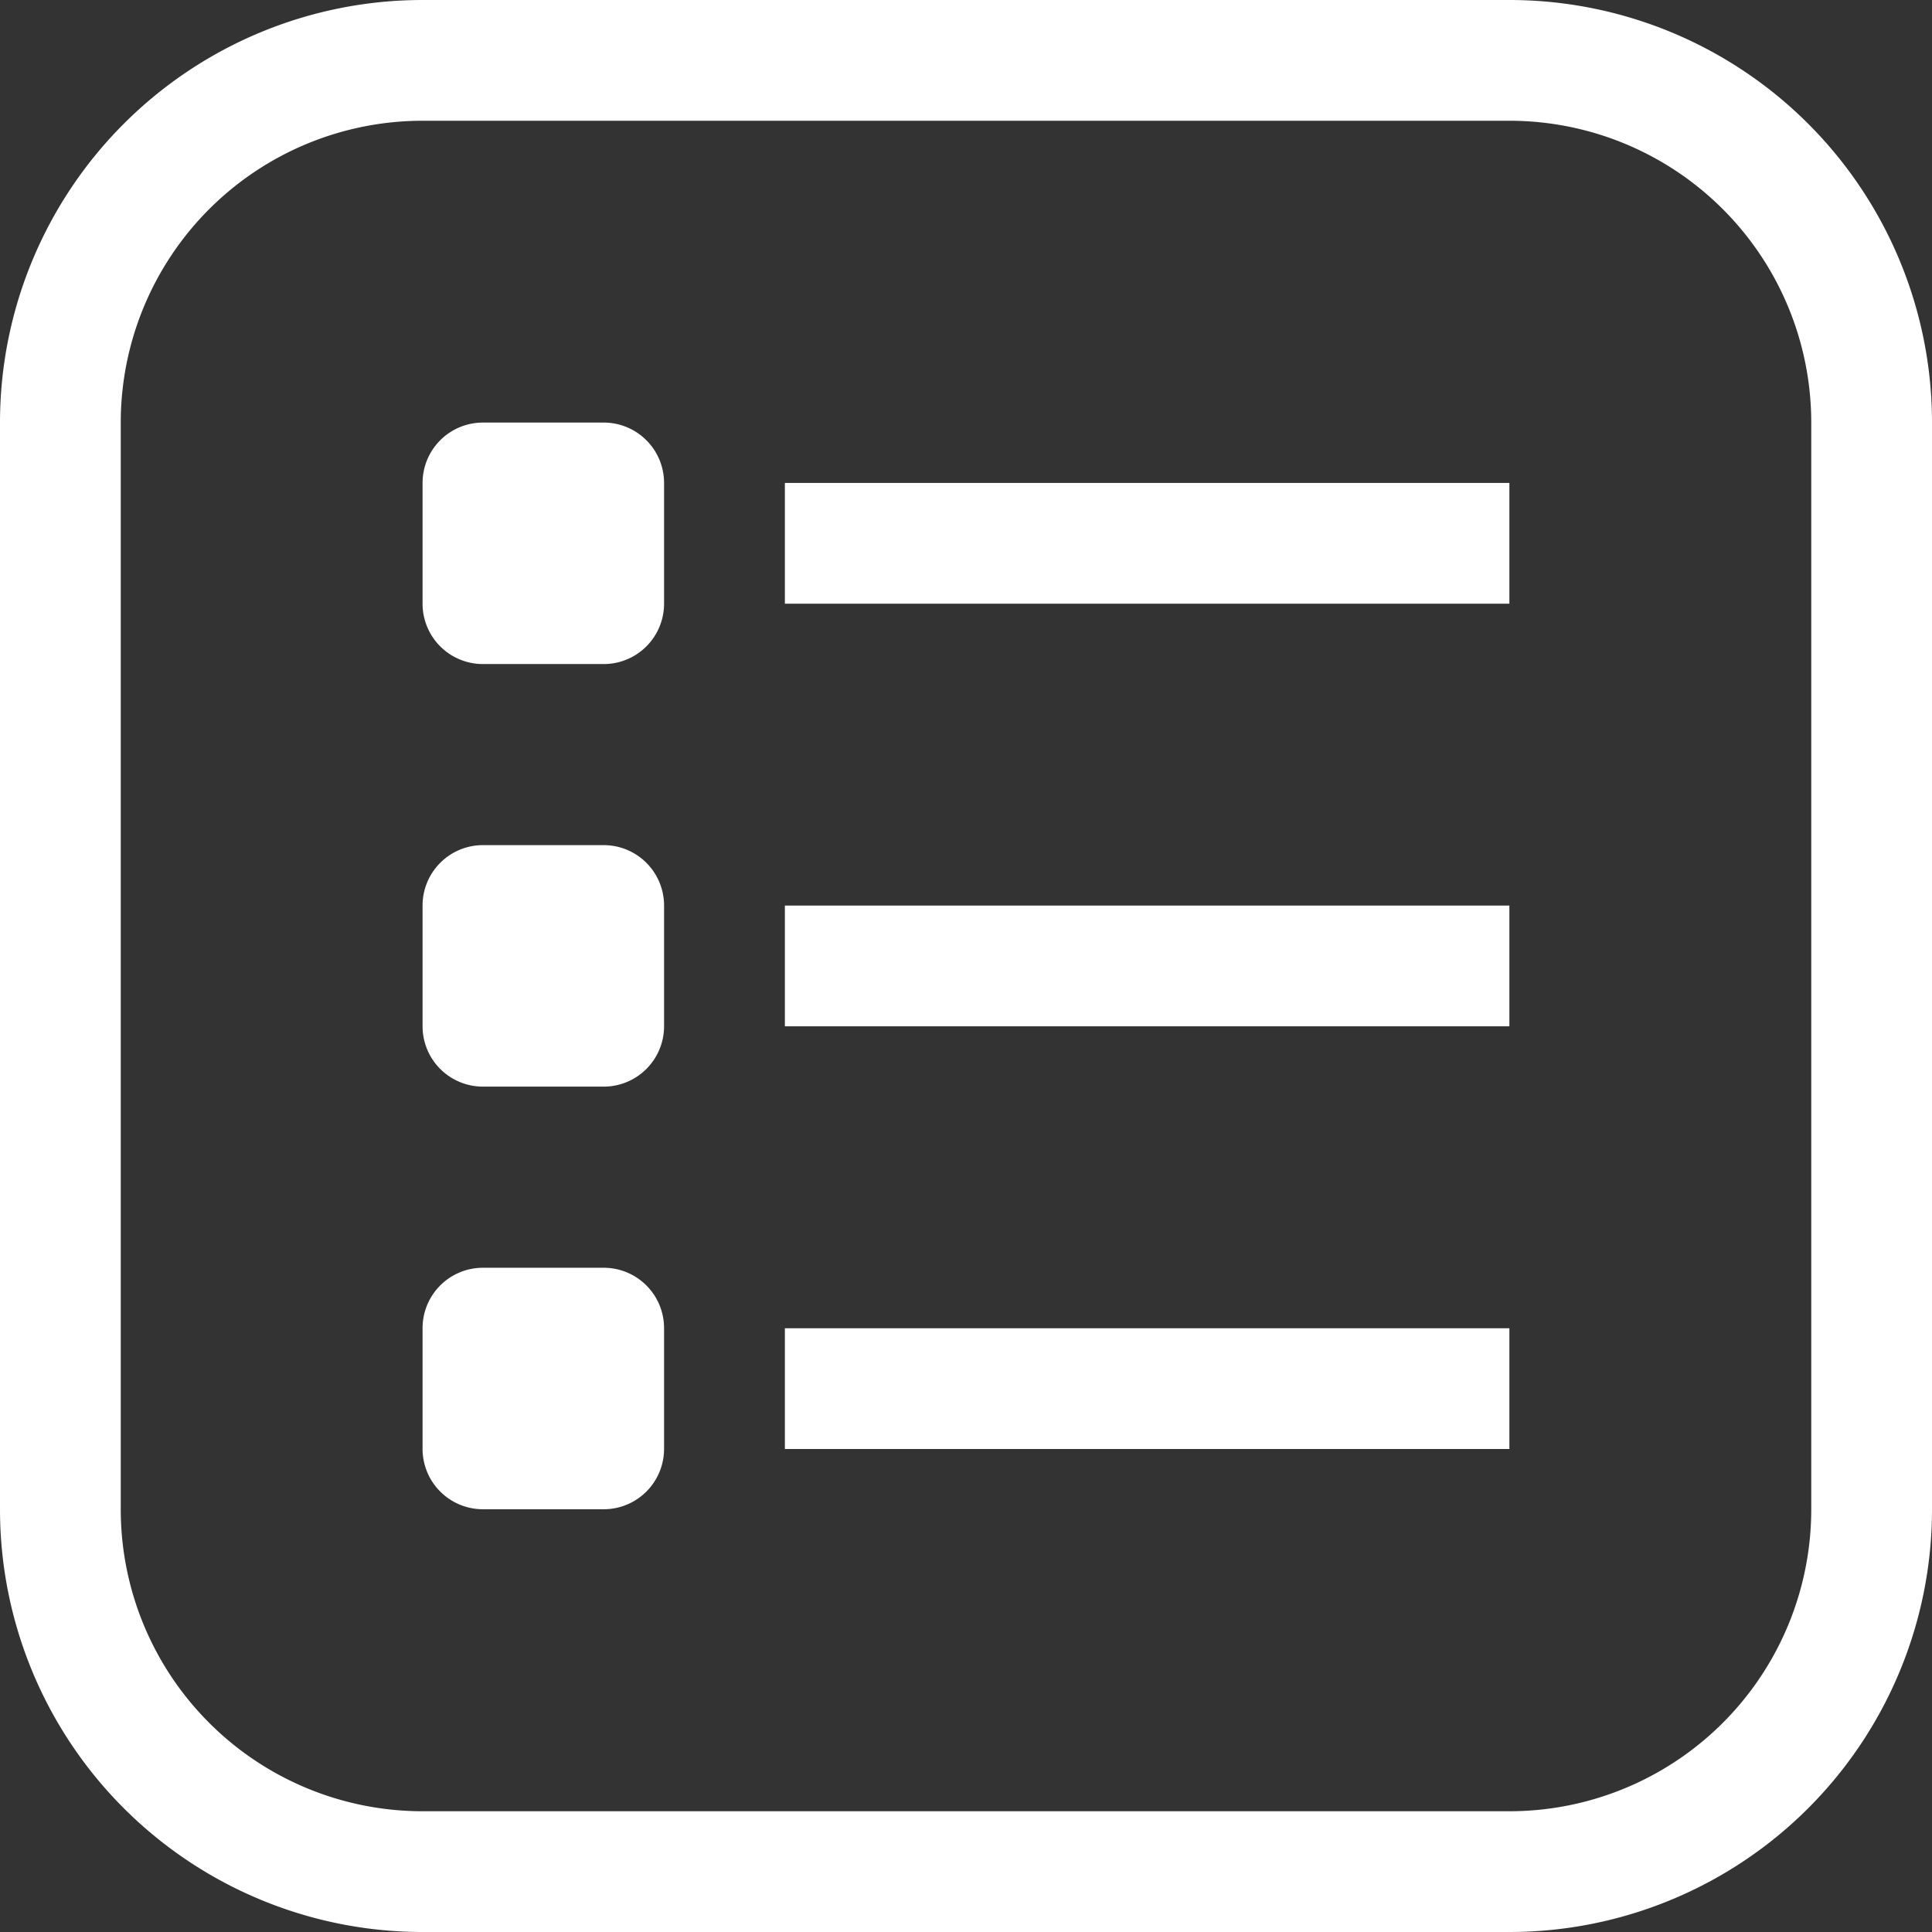 <svg xmlns="http://www.w3.org/2000/svg" xmlns:xlink="http://www.w3.org/1999/xlink" width="32" height="32" viewBox="0 0 32 32">
  <rect x="0" y="0" width="32" height="32" fill="#333333" stroke="none"/>
  <defs>
    <clipPath id="clip-path">
      <rect id="Rectangle_561" data-name="Rectangle 561" width="32" height="32" fill="#fff"/>
    </clipPath>
  </defs>
  <g id="My_set_icon" transform="translate(0 0)">
    <g id="Group_3002" data-name="Group 3002" transform="translate(0 0)" clip-path="url(#clip-path)">
      <path id="Path_1237" data-name="Path 1237" d="M25,0H7A7,7,0,0,0,0,7V25a7,7,0,0,0,7,7H25a7,7,0,0,0,7-7V7a7,7,0,0,0-7-7m5,25a5,5,0,0,1-5,5H7a5,5,0,0,1-5-5V7A5,5,0,0,1,7,2H25a5,5,0,0,1,5,5Z" transform="translate(0 0)" fill="#fff"/>
      <path id="Path_1238" data-name="Path 1238" d="M8.6,5.6h-2a1,1,0,0,0-1,1v2a1,1,0,0,0,1,1h2a1,1,0,0,0,1-1v-2a1,1,0,0,0-1-1" transform="translate(1.399 1.399)" fill="#fff"/>
      <path id="Path_1239" data-name="Path 1239" d="M8.6,11.2h-2a1,1,0,0,0-1,1v2a1,1,0,0,0,1,1h2a1,1,0,0,0,1-1v-2a1,1,0,0,0-1-1" transform="translate(1.399 2.798)" fill="#fff"/>
      <path id="Path_1240" data-name="Path 1240" d="M8.6,16.8h-2a1,1,0,0,0-1,1v2a1,1,0,0,0,1,1h2a1,1,0,0,0,1-1v-2a1,1,0,0,0-1-1" transform="translate(1.399 4.198)" fill="#fff"/>
      <rect id="Rectangle_558" data-name="Rectangle 558" width="12" height="2" transform="translate(13 7.999)" fill="#fff"/>
      <rect id="Rectangle_559" data-name="Rectangle 559" width="12" height="2" transform="translate(13 14.999)" fill="#fff"/>
      <rect id="Rectangle_560" data-name="Rectangle 560" width="12" height="2" transform="translate(13 22)" fill="#fff"/>
    </g>
  </g>
</svg>
